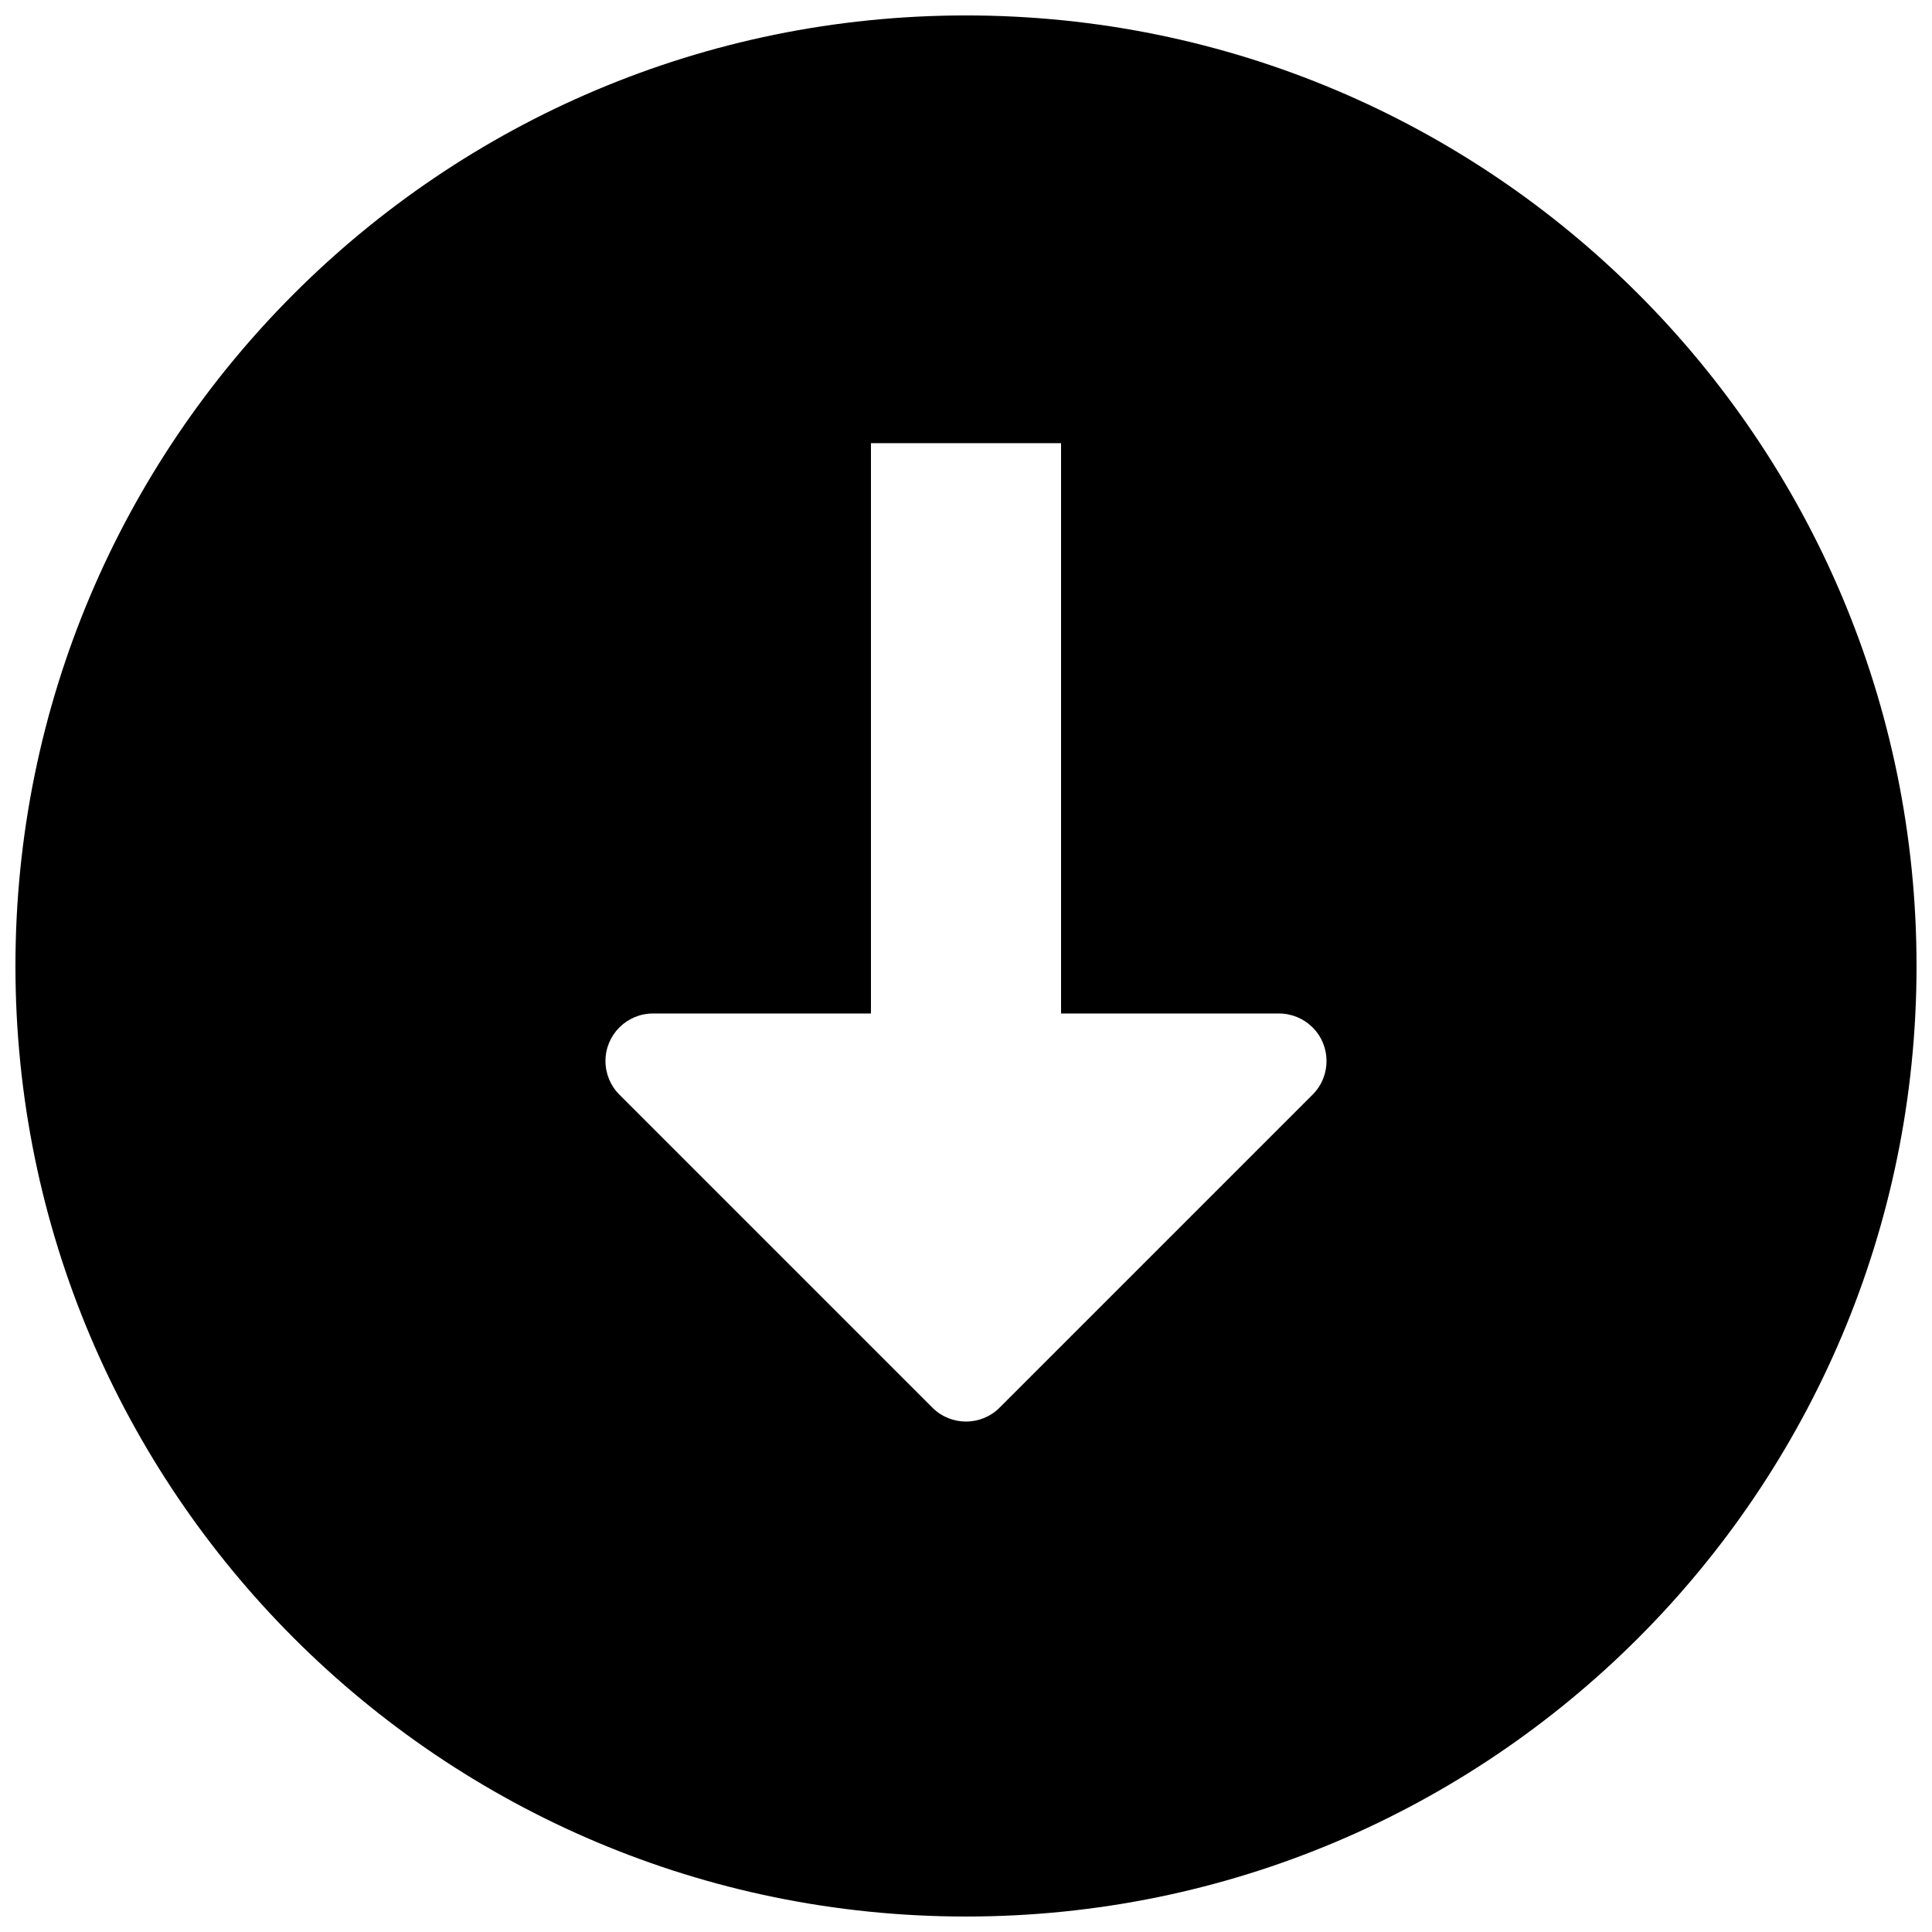 <?xml version="1.0" encoding="UTF-8"?>
<!-- Uploaded to: ICON Repo, www.svgrepo.com, Generator: ICON Repo Mixer Tools -->
<svg width="800px" height="800px" version="1.1" viewBox="144 144 512 512" xmlns="http://www.w3.org/2000/svg">
 <defs>
  <clipPath id="a">
   <path d="m148.09 148.09h503.81v503.81h-503.81z"/>
  </clipPath>
 </defs>
 <g clip-path="url(#a)">
  <path d="m425.19 412.59v-151.14h-50.379v151.14h-57.758c-6.957 0-12.598 5.641-12.598 12.594 0 3.344 1.328 6.547 3.691 8.906l82.949 82.949c4.918 4.922 12.891 4.922 17.812 0l82.949-82.949c4.918-4.918 4.918-12.891 0-17.812-2.363-2.359-5.566-3.688-8.906-3.688zm-25.188 239.31c-139.12 0-251.91-112.78-251.91-251.9 0-139.12 112.78-251.91 251.91-251.91 139.12 0 251.9 112.78 251.9 251.91 0 139.12-112.78 251.9-251.9 251.9z" fill-rule="evenodd"/>
 </g>
</svg>